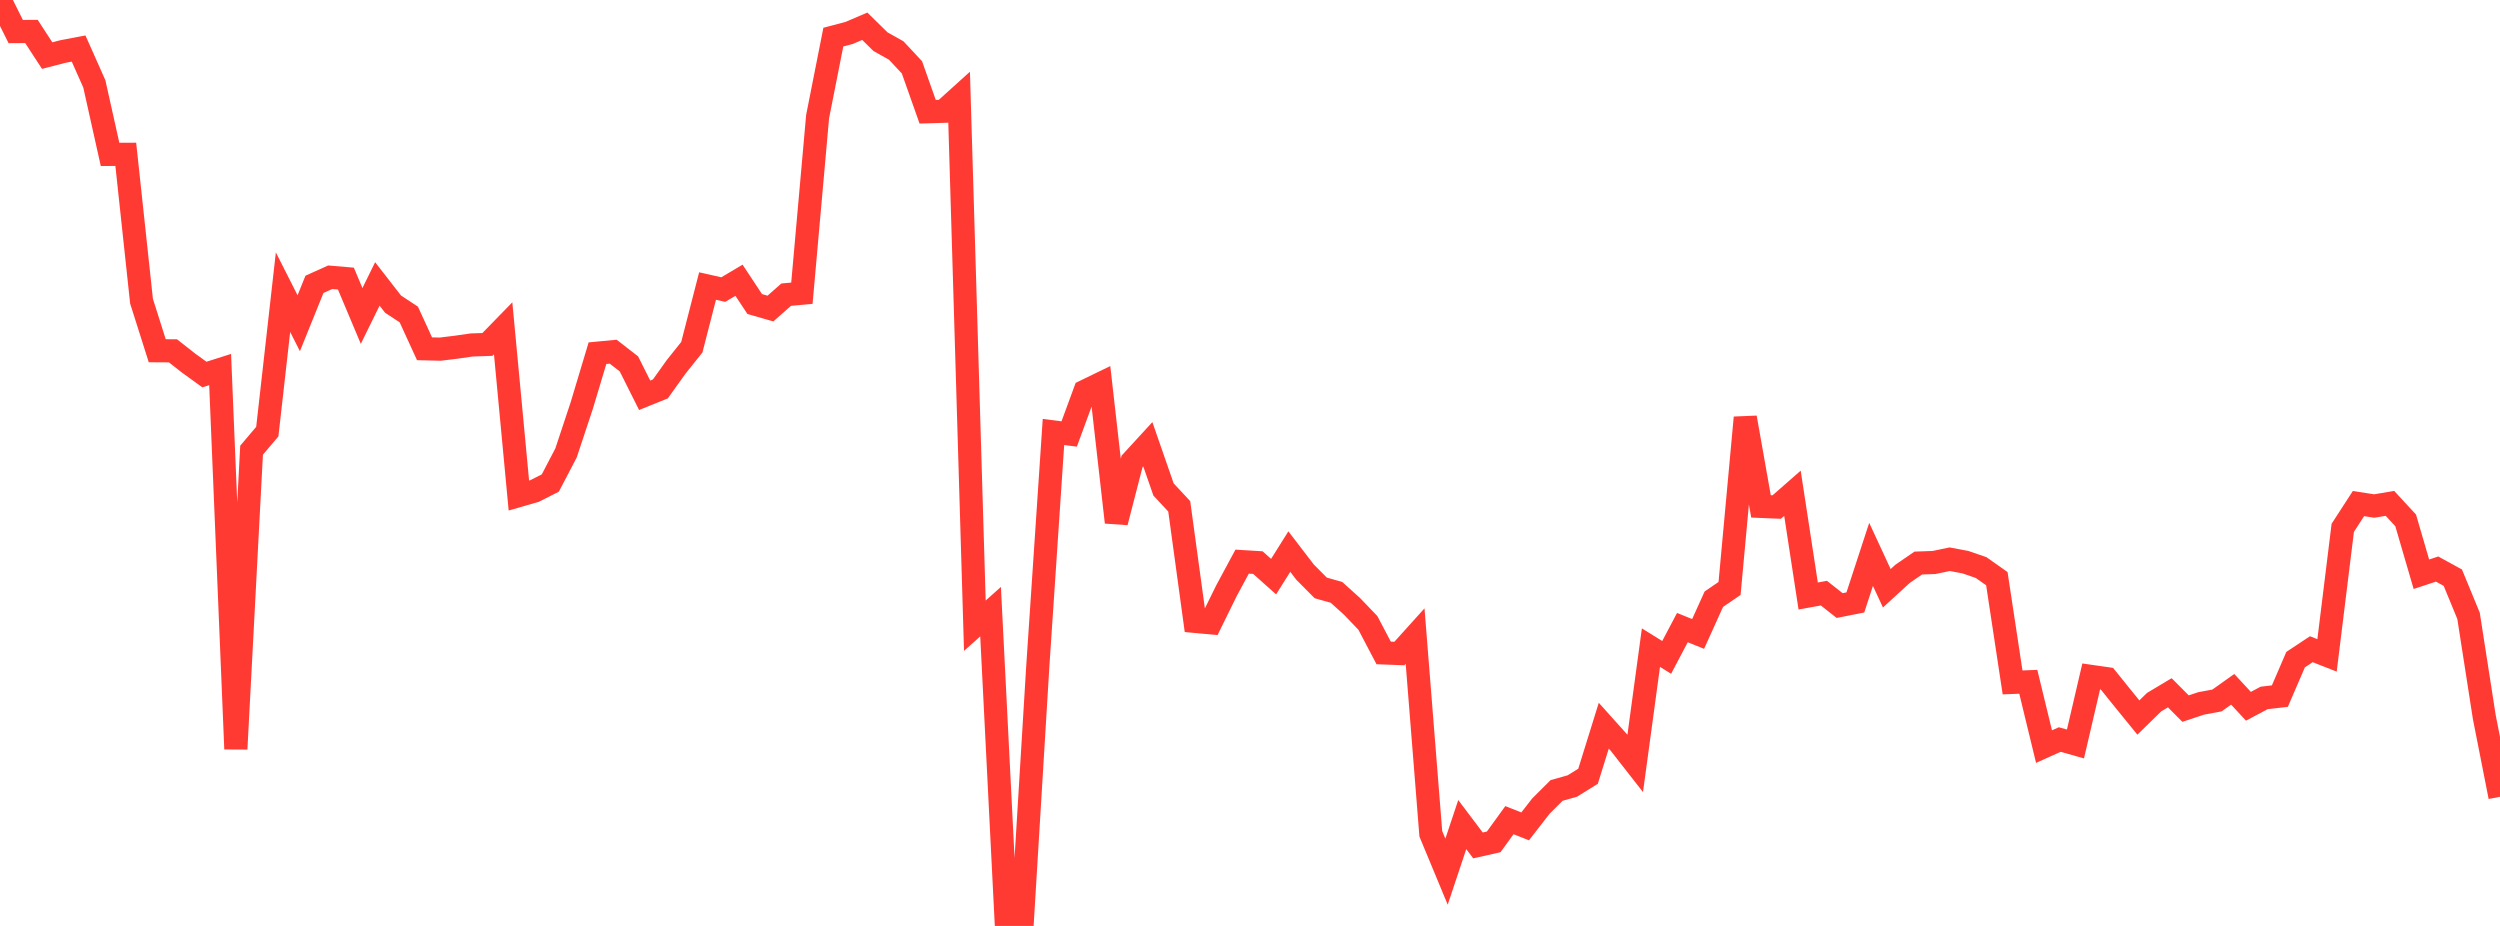 <?xml version="1.0" standalone="no"?>
<!DOCTYPE svg PUBLIC "-//W3C//DTD SVG 1.1//EN" "http://www.w3.org/Graphics/SVG/1.1/DTD/svg11.dtd">

<svg width="135" height="50" viewBox="0 0 135 50" preserveAspectRatio="none" 
  xmlns="http://www.w3.org/2000/svg"
  xmlns:xlink="http://www.w3.org/1999/xlink">


<polyline points="0.0, 0.0 0.849, 1.704 1.698, 1.698 2.547, 3.002 3.396, 2.782 4.245, 2.621 5.094, 4.529 5.943, 8.337 6.792, 8.333 7.642, 16.262 8.491, 18.94 9.34, 18.945 10.189, 19.611 11.038, 20.225 11.887, 19.955 12.736, 40.445 13.585, 24.311 14.434, 23.308 15.283, 15.777 16.132, 17.455 16.981, 15.354 17.83, 14.972 18.679, 15.044 19.528, 17.061 20.377, 15.332 21.226, 16.424 22.075, 16.982 22.925, 18.834 23.774, 18.854 24.623, 18.75 25.472, 18.628 26.321, 18.6 27.17, 17.729 28.019, 26.759 28.868, 26.514 29.717, 26.083 30.566, 24.459 31.415, 21.898 32.264, 19.071 33.113, 18.991 33.962, 19.65 34.811, 21.345 35.66, 21.002 36.509, 19.814 37.358, 18.751 38.208, 15.447 39.057, 15.637 39.906, 15.133 40.755, 16.418 41.604, 16.662 42.453, 15.912 43.302, 15.834 44.151, 6.296 45.0, 2.004 45.849, 1.781 46.698, 1.417 47.547, 2.251 48.396, 2.727 49.245, 3.637 50.094, 6.035 50.943, 6.009 51.792, 5.243 52.642, 33.788 53.491, 33.03 54.34, 49.893 55.189, 50.0 56.038, 36.024 56.887, 23.325 57.736, 23.436 58.585, 21.127 59.434, 20.715 60.283, 28.204 61.132, 24.912 61.981, 23.987 62.83, 26.43 63.679, 27.343 64.528, 33.554 65.377, 33.632 66.226, 31.905 67.075, 30.328 67.925, 30.38 68.774, 31.138 69.623, 29.786 70.472, 30.893 71.321, 31.748 72.17, 31.987 73.019, 32.753 73.868, 33.641 74.717, 35.258 75.566, 35.29 76.415, 34.348 77.264, 45.025 78.113, 47.07 78.962, 44.527 79.811, 45.653 80.66, 45.461 81.509, 44.289 82.358, 44.624 83.208, 43.53 84.057, 42.684 84.906, 42.445 85.755, 41.917 86.604, 39.187 87.453, 40.133 88.302, 41.22 89.151, 34.972 90.0, 35.5 90.849, 33.89 91.698, 34.233 92.547, 32.357 93.396, 31.777 94.245, 22.55 95.094, 27.345 95.943, 27.38 96.792, 26.636 97.642, 32.184 98.491, 32.03 99.34, 32.7 100.189, 32.532 101.038, 29.936 101.887, 31.767 102.736, 30.989 103.585, 30.405 104.434, 30.375 105.283, 30.198 106.132, 30.357 106.981, 30.649 107.83, 31.248 108.679, 36.85 109.528, 36.817 110.377, 40.317 111.226, 39.935 112.075, 40.175 112.925, 36.527 113.774, 36.649 114.623, 37.703 115.472, 38.747 116.321, 37.917 117.17, 37.41 118.019, 38.264 118.868, 37.983 119.717, 37.826 120.566, 37.222 121.415, 38.139 122.264, 37.688 123.113, 37.59 123.962, 35.621 124.811, 35.058 125.66, 35.391 126.509, 28.503 127.358, 27.193 128.208, 27.325 129.057, 27.182 129.906, 28.101 130.755, 31.009 131.604, 30.729 132.453, 31.195 133.302, 33.257 134.151, 38.717 135.0, 43.025" fill="none" stroke="#ff3a33" stroke-width="1.25"/>

</svg>